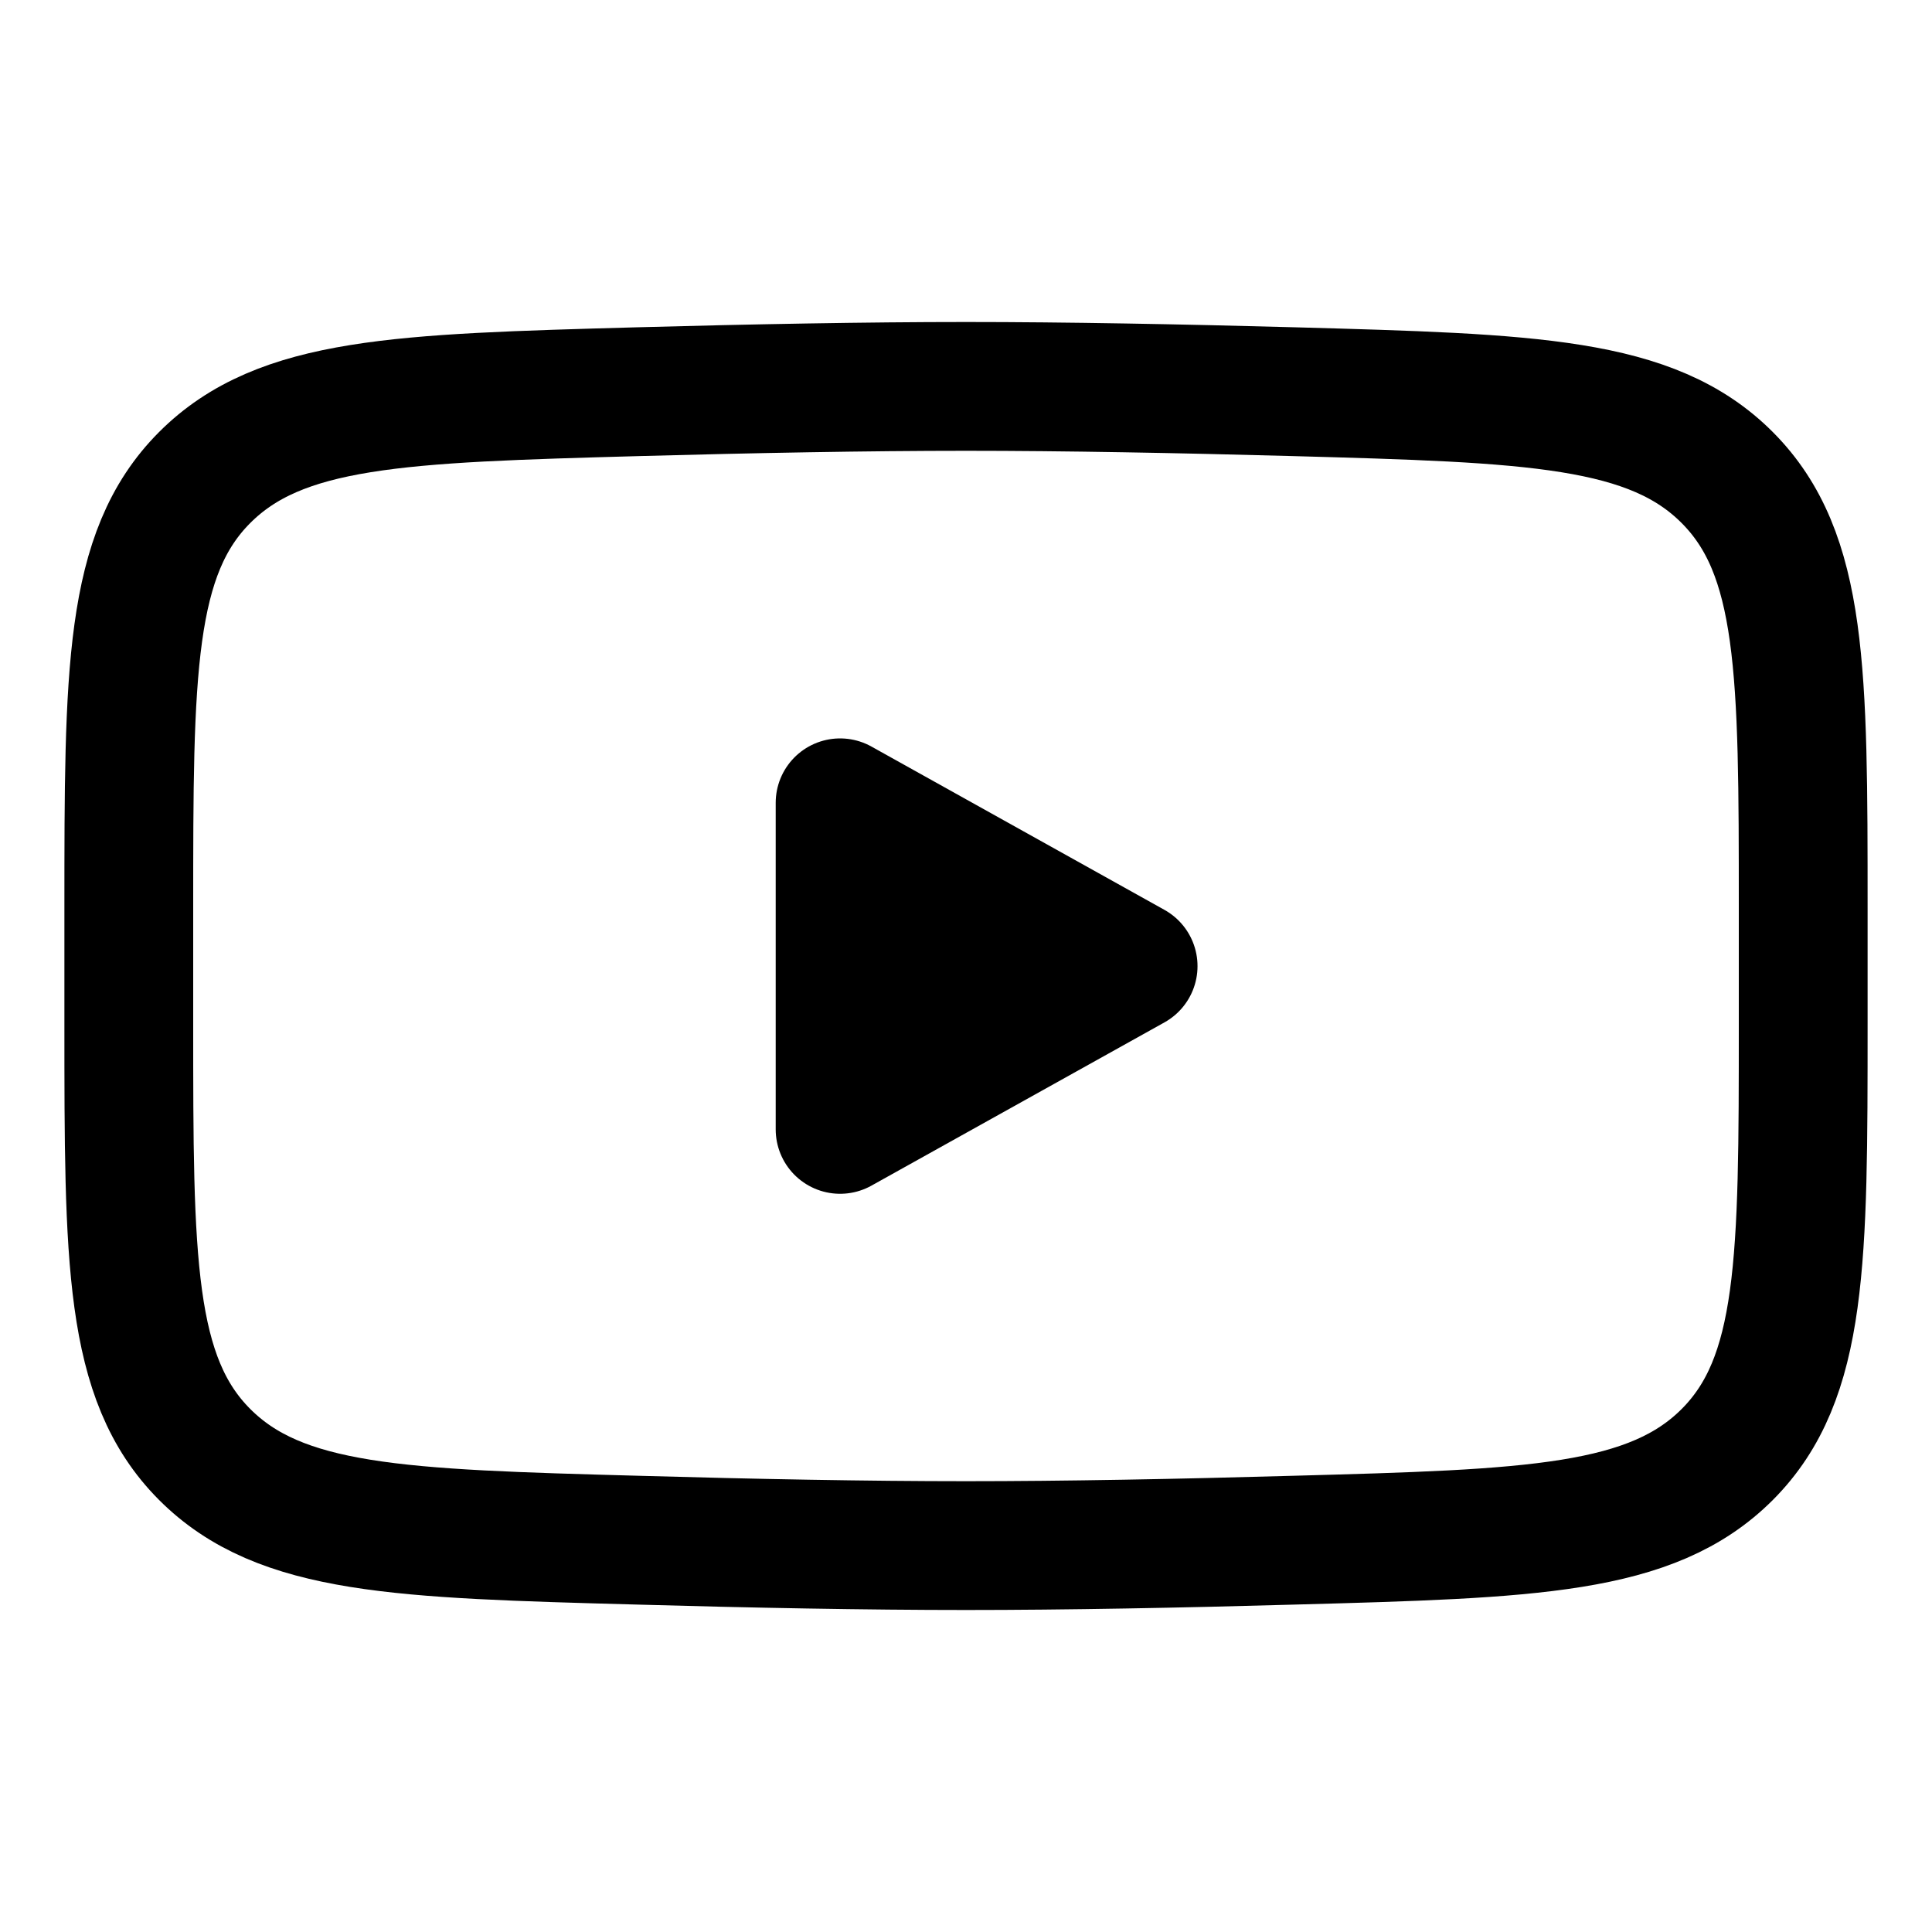 <?xml version="1.0" encoding="UTF-8"?> <svg xmlns="http://www.w3.org/2000/svg" width="30" height="30" viewBox="0 0 30 30" fill="none"><path d="M17.595 15.002L13.045 17.537V12.466L17.595 15.002Z" fill="black" stroke="black" stroke-width="2" stroke-linecap="round" stroke-linejoin="round"></path><path d="M2 15.898V14.102C2 10.433 2 8.597 3.176 7.417C4.354 6.236 6.208 6.185 9.914 6.082C11.669 6.034 13.463 6 15 6C16.537 6 18.329 6.034 20.086 6.082C23.792 6.185 25.646 6.236 26.822 7.417C27.999 8.599 28 10.434 28 14.102V15.896C28 19.567 28 21.401 26.823 22.583C25.646 23.763 23.793 23.815 20.086 23.916C18.331 23.966 16.537 24 15 24C13.463 24 11.671 23.966 9.914 23.916C6.208 23.815 4.354 23.764 3.176 22.583C1.999 21.401 2 19.566 2 15.898Z" stroke="black" stroke-width="2"></path></svg> 